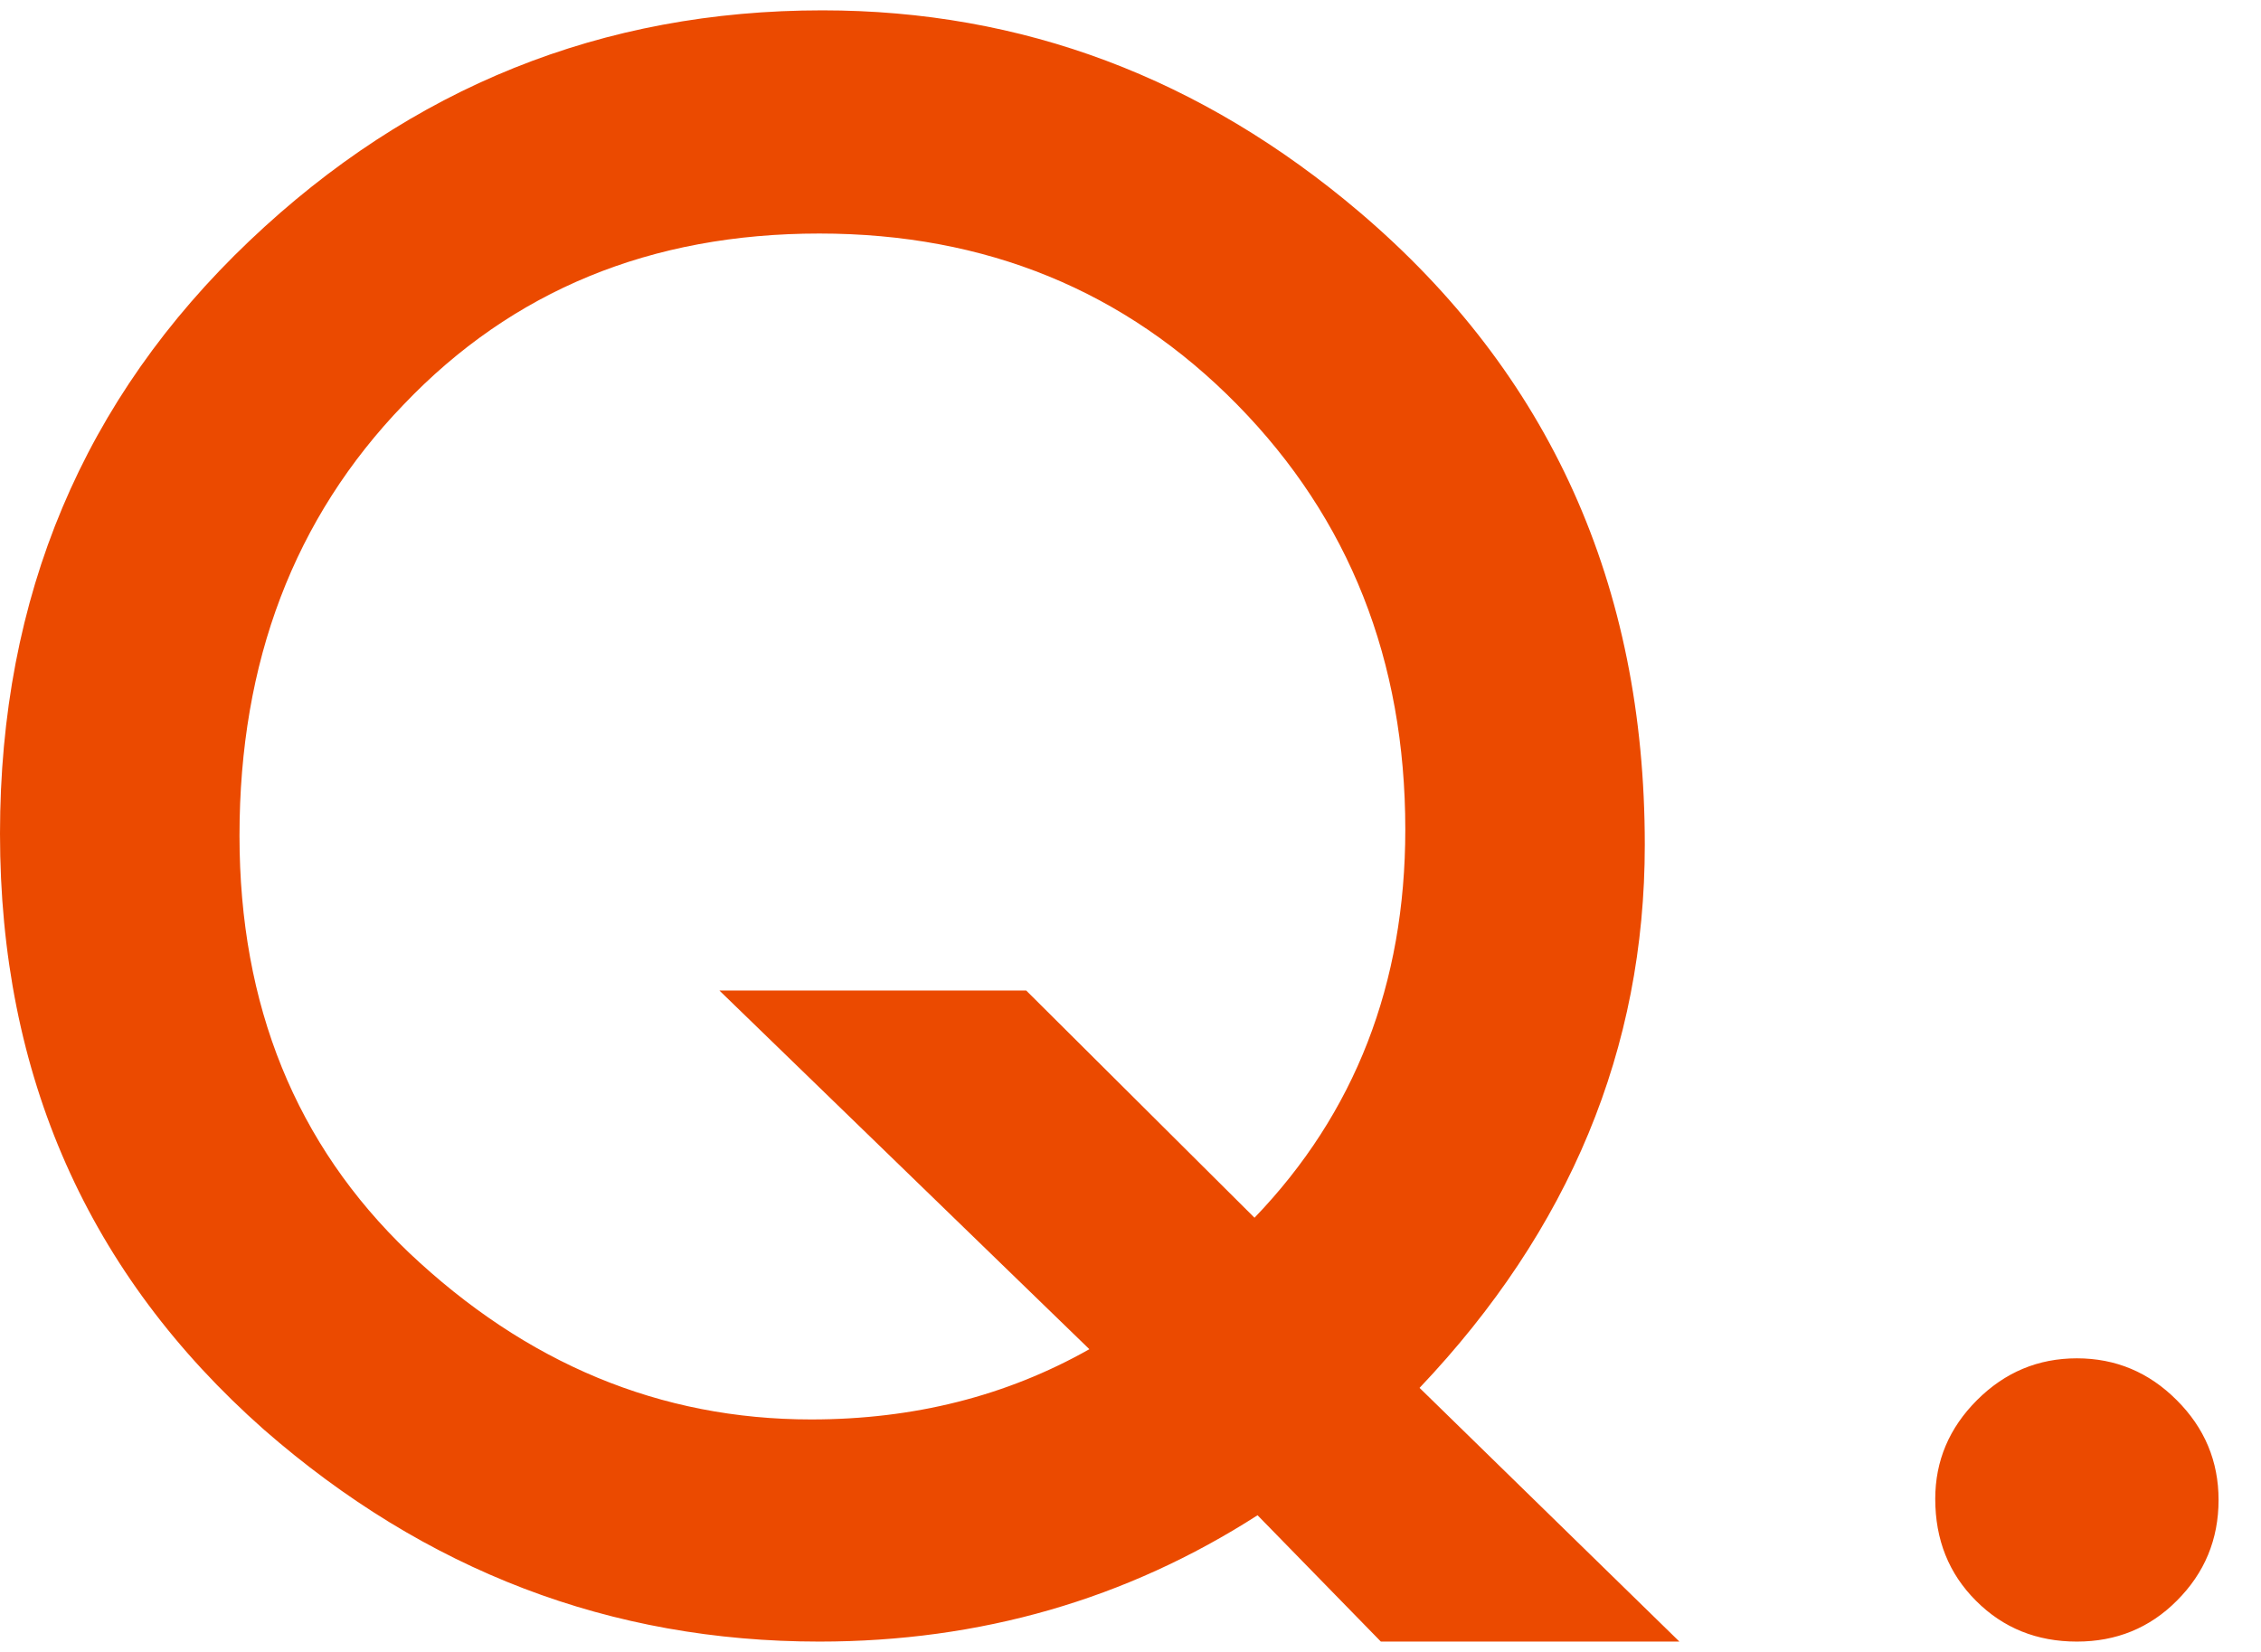 <svg xmlns="http://www.w3.org/2000/svg" width="26" height="19" viewBox="0 0 26 19" fill="none"><path d="M9.457 0.119C11.754 0.119 13.812 0.893 15.633 2.439C17.82 4.299 18.914 6.725 18.914 9.717C18.914 12.06 18.051 14.143 16.324 15.963L19.312 18.881H15.879L14.461 17.428C12.953 18.396 11.273 18.881 9.422 18.881C7.023 18.881 4.895 18.068 3.035 16.443C1.012 14.654 0 12.369 0 9.588C0 6.861 0.957 4.588 2.871 2.768C4.73 1.002 6.926 0.119 9.457 0.119ZM23.883 15.623C24.328 15.623 24.711 15.783 25.031 16.104C25.352 16.424 25.512 16.807 25.512 17.252C25.512 17.705 25.352 18.092 25.031 18.412C24.719 18.725 24.336 18.881 23.883 18.881C23.422 18.881 23.035 18.725 22.723 18.412C22.41 18.1 22.254 17.709 22.254 17.24C22.254 16.803 22.414 16.424 22.734 16.104C23.055 15.783 23.438 15.623 23.883 15.623ZM9.422 2.686C7.484 2.686 5.891 3.342 4.641 4.654C3.383 5.959 2.754 7.611 2.754 9.611C2.754 11.565 3.402 13.162 4.699 14.404C6.051 15.685 7.594 16.326 9.328 16.326C10.508 16.326 11.574 16.057 12.527 15.518L8.273 11.393H11.801L14.426 14.006C15.582 12.803 16.16 11.315 16.16 9.541C16.16 7.596 15.516 5.967 14.227 4.654C12.938 3.342 11.336 2.686 9.422 2.686Z" fill="#EB4A00"></path></svg>